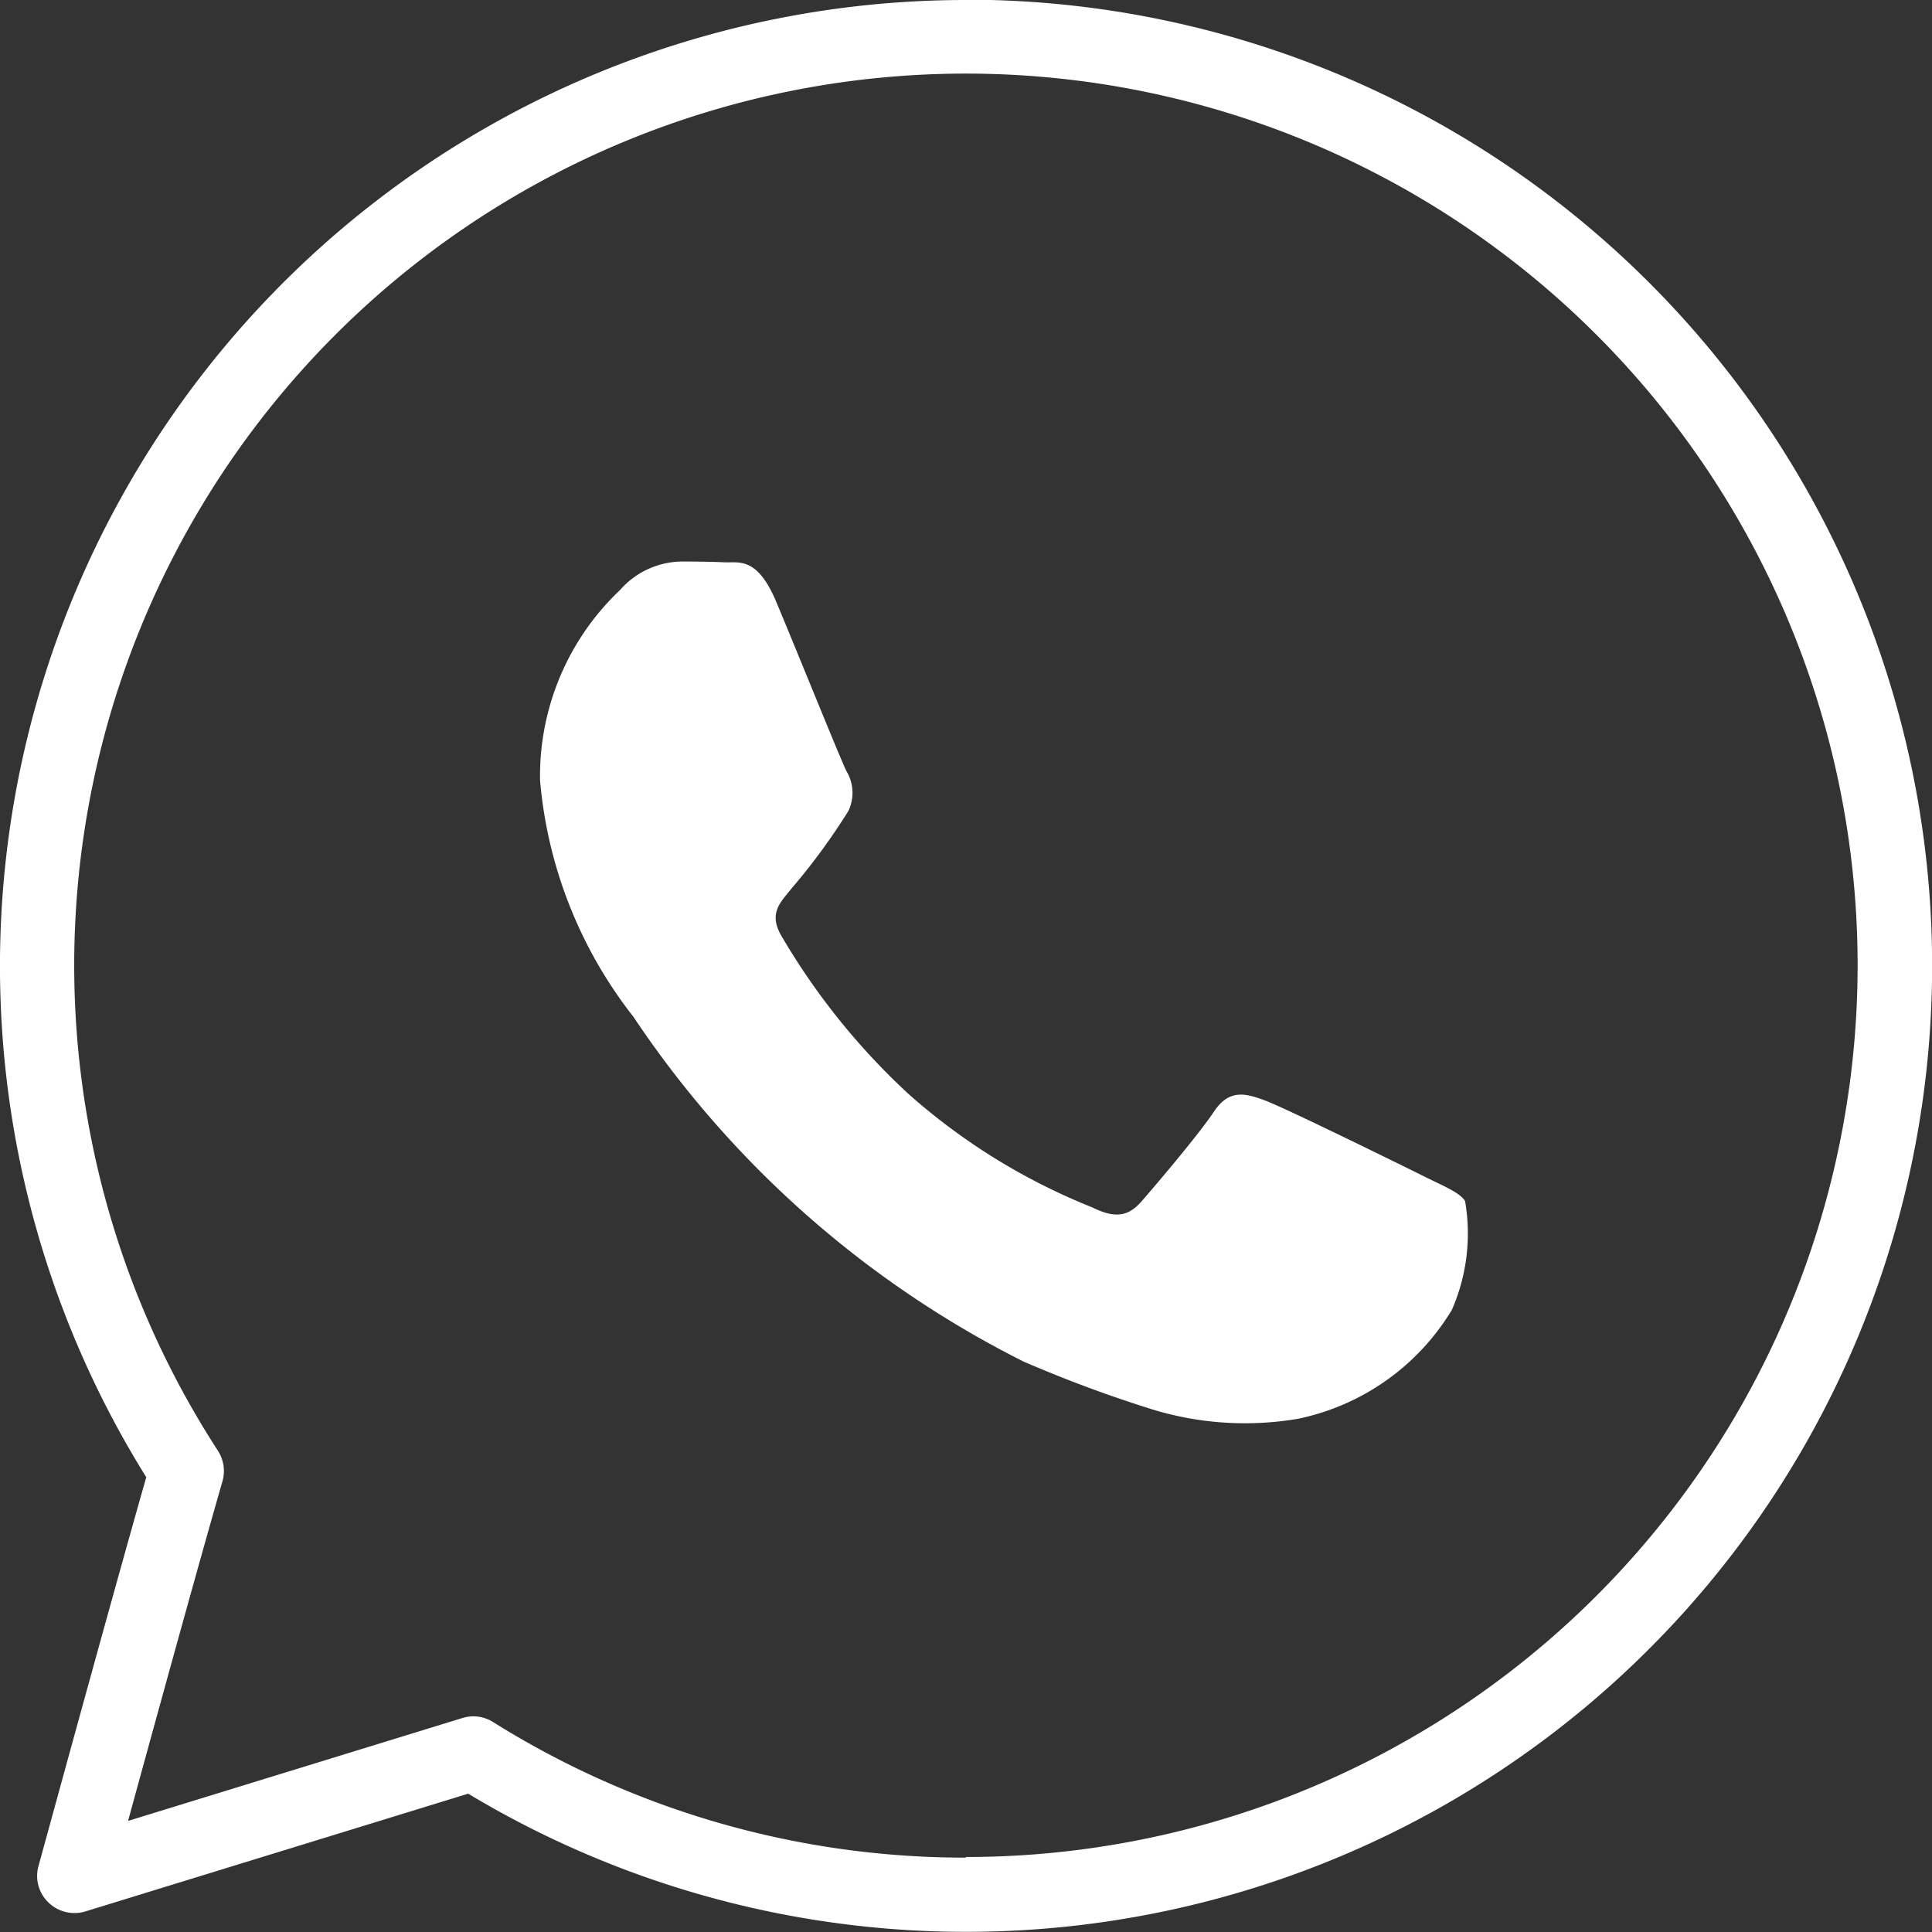 <svg xmlns="http://www.w3.org/2000/svg" width="12.417" height="12.417" viewBox="0 0 12.417 12.417">
  <rect x="0" y="0" width="12.417" height="12.417" fill="#333333" stroke="none"/>
  <g id="Grupo_80" data-name="Grupo 80" transform="translate(-1554.722 -8.5)">
    <path id="Trazado_86" data-name="Trazado 86" d="M1560.93,8.5a6.209,6.209,0,0,0-5.268,9.494c-.245.86-.688,2.485-.693,2.5a.237.237,0,0,0,.065.234.241.241,0,0,0,.236.057l2.461-.757a6.209,6.209,0,1,0,3.2-11.53Zm0,11.939a5.711,5.711,0,0,1-3.04-.872.236.236,0,0,0-.126-.036.244.244,0,0,0-.071.011l-2.148.661c.158-.576.441-1.607.606-2.18a.241.241,0,0,0-.029-.2,5.731,5.731,0,1,1,4.808,2.612Z" fill="#fff"/>
    <path id="Trazado_87" data-name="Trazado 87" d="M1563.853,16.05c-.147-.073-.869-.428-1-.477s-.233-.073-.33.073-.379.478-.465.576-.171.11-.318.037a4.016,4.016,0,0,1-1.18-.729,4.418,4.418,0,0,1-.817-1.017c-.085-.147,0-.218.064-.3a4.124,4.124,0,0,0,.367-.5.269.269,0,0,0-.012-.257c-.037-.074-.33-.8-.452-1.09s-.24-.248-.331-.252-.183-.005-.281-.005a.536.536,0,0,0-.391.183,1.645,1.645,0,0,0-.514,1.225,2.859,2.859,0,0,0,.6,1.518,6.541,6.541,0,0,0,2.508,2.216,8.366,8.366,0,0,0,.836.31,2.034,2.034,0,0,0,.925.058,1.513,1.513,0,0,0,.991-.7,1.224,1.224,0,0,0,.085-.7C1564.1,16.161,1564,16.124,1563.853,16.05Z" fill="#fff" fill-rule="evenodd"/>
  </g>
</svg>
